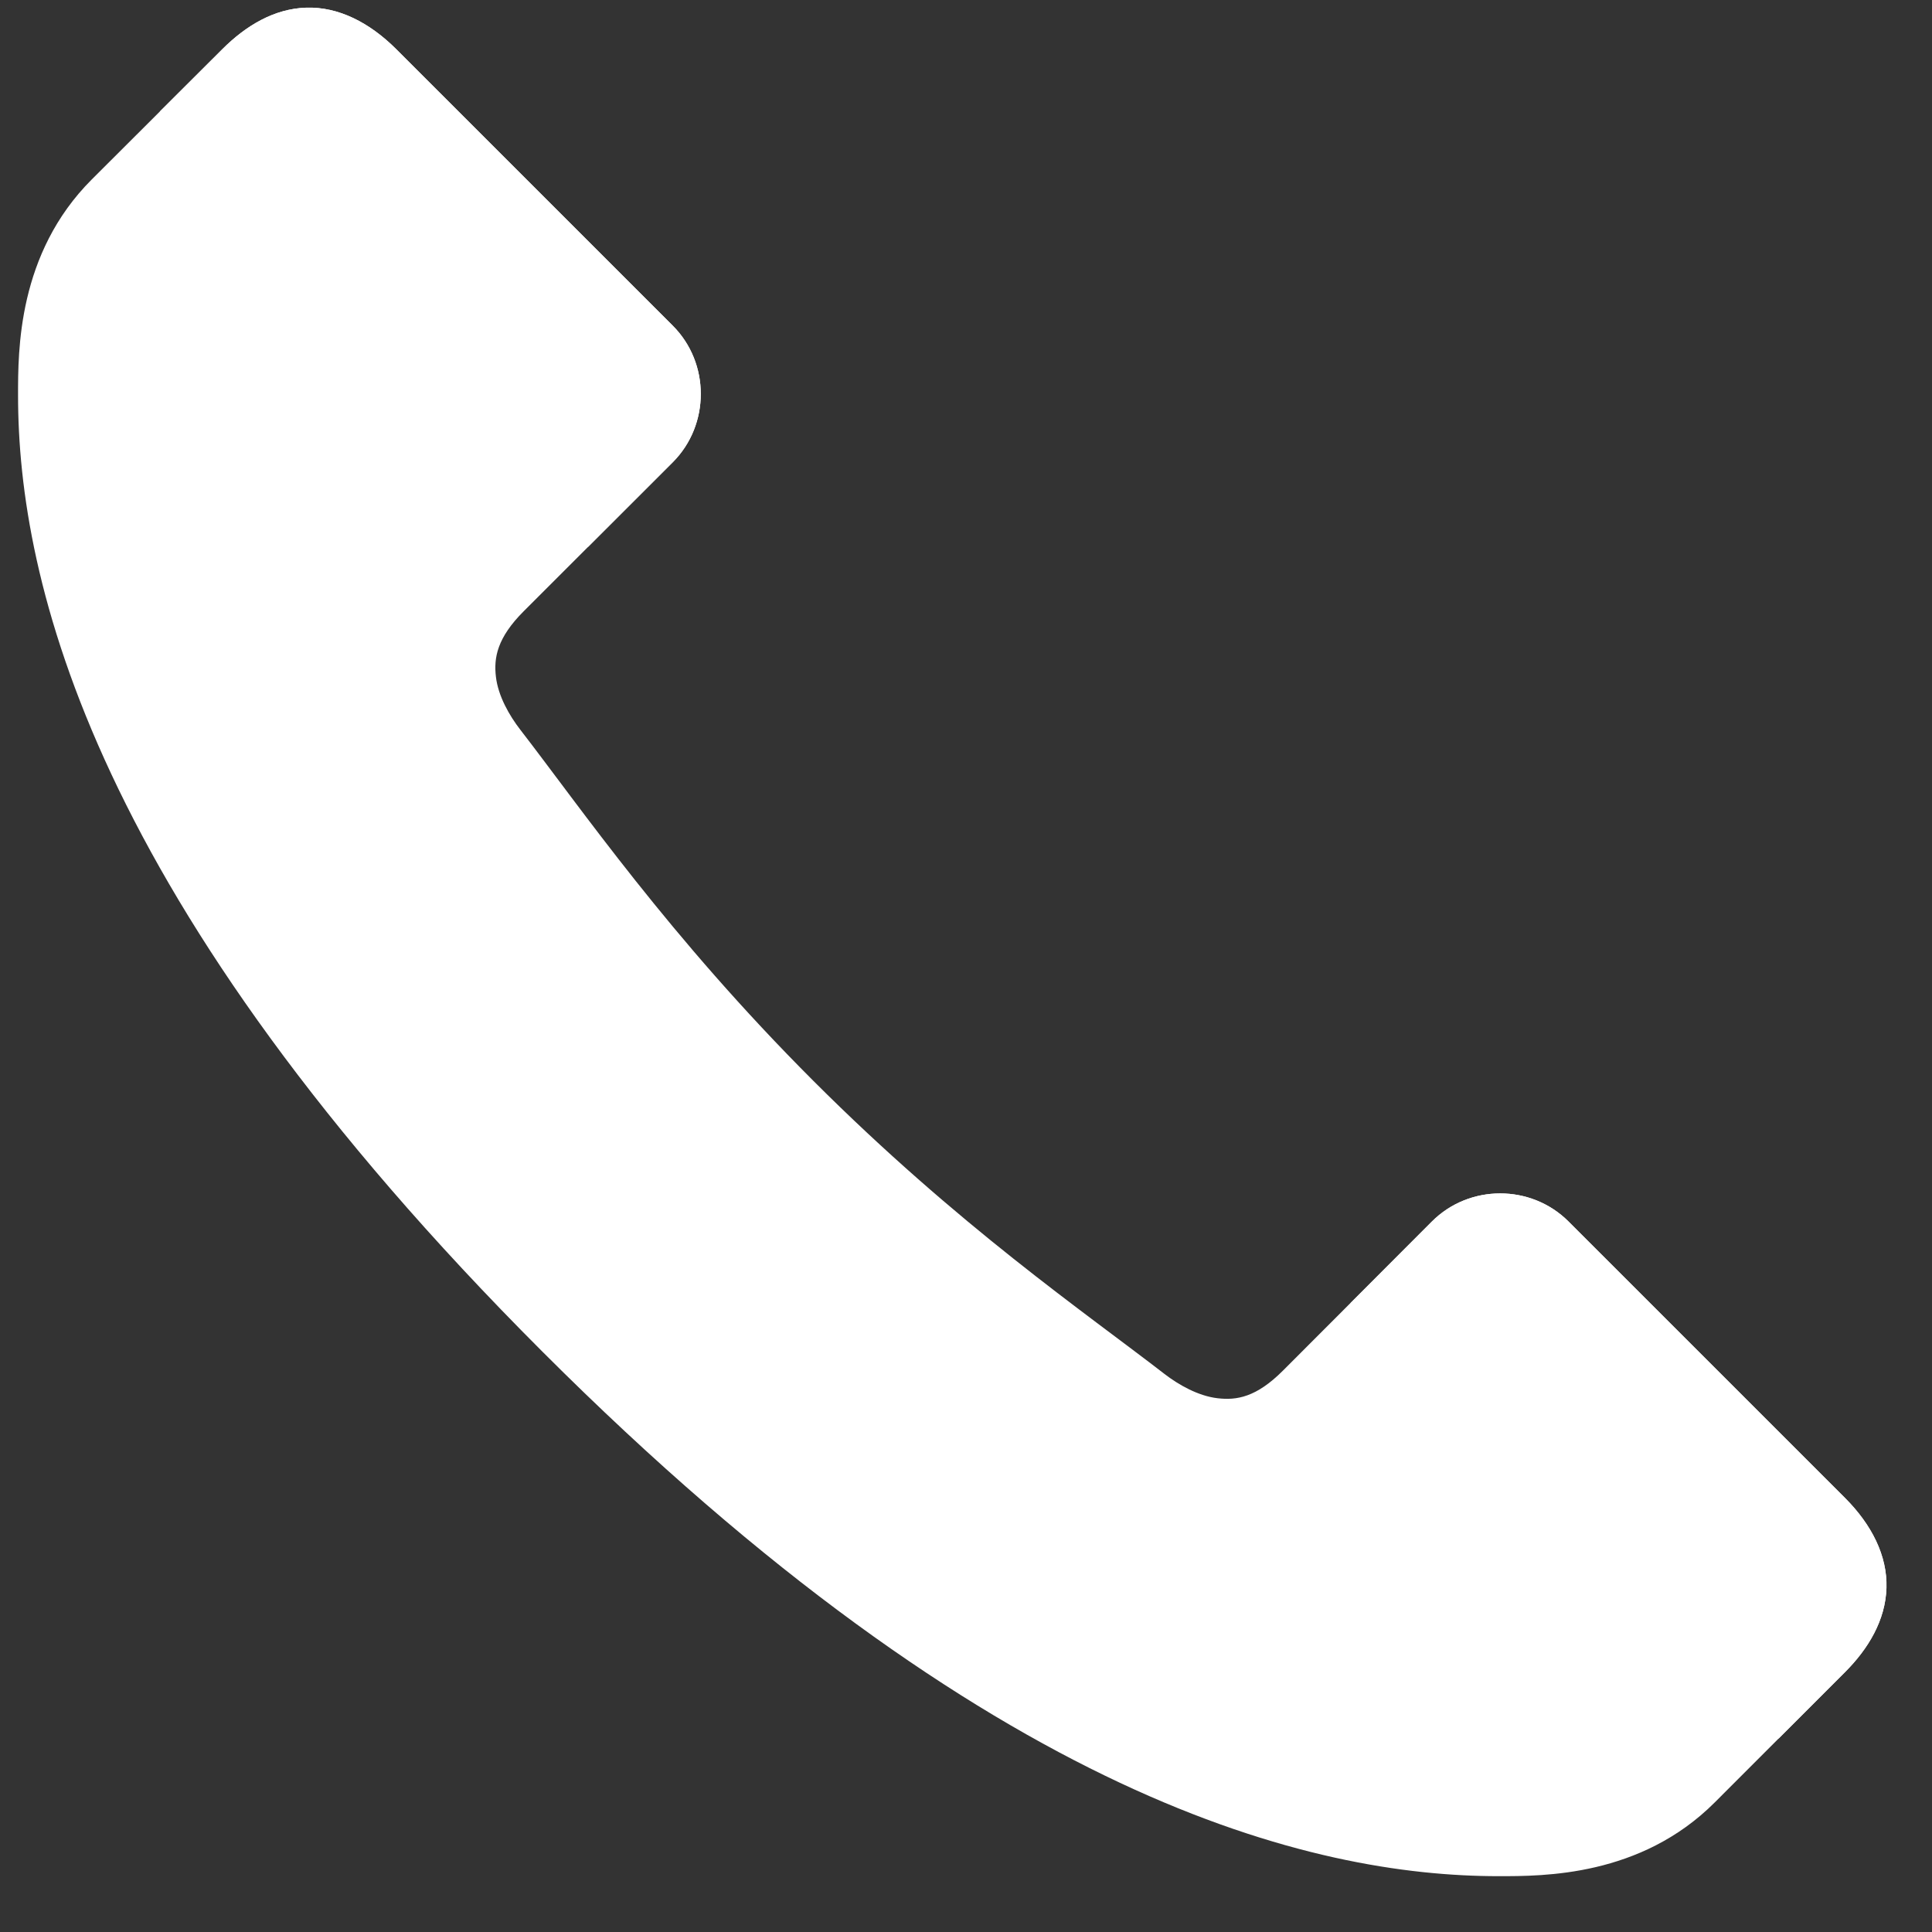 <svg width="29" height="29" viewBox="0 0 29 29" fill="none" xmlns="http://www.w3.org/2000/svg">
<rect x="0" y="0" width="29" height="29" fill="#333333" stroke="none"/>
<path d="M4.597 0.115C4.114 0.13 3.69 0.385 3.335 0.74L1.377 2.694C0.263 3.808 0.271 5.265 0.271 5.937C0.271 8.719 1.383 13.53 8.142 20.289C14.901 27.048 19.713 28.162 22.495 28.162C23.168 28.162 24.624 28.169 25.738 27.056L27.692 25.101C28.047 24.746 28.301 24.318 28.316 23.835C28.331 23.352 28.094 22.885 27.692 22.483L23.544 18.335C22.982 17.773 22.055 17.773 21.493 18.335L19.256 20.575C18.857 20.974 18.562 21.022 18.276 20.988C17.989 20.955 17.693 20.789 17.476 20.621C16.295 19.707 14.383 18.398 12.209 16.224C10.034 14.049 8.725 12.136 7.811 10.955C7.643 10.738 7.477 10.446 7.444 10.159C7.41 9.873 7.462 9.574 7.861 9.175L10.098 6.939C10.659 6.377 10.659 5.449 10.098 4.888L5.949 0.74C5.547 0.338 5.081 0.1 4.597 0.115V0.115Z" fill="white"/>
<path d="M20.271 19.56L26.697 26.097L27.693 25.101C28.048 24.746 28.302 24.318 28.317 23.835C28.331 23.352 28.095 22.885 27.693 22.483L23.544 18.335C22.982 17.773 22.055 17.773 21.494 18.335L20.271 19.56Z" fill="white"/>
<path d="M2.399 1.674L8.824 8.212L10.098 6.939C10.66 6.377 10.66 5.449 10.098 4.888L5.95 0.74C5.548 0.338 5.081 0.1 4.598 0.115C4.115 0.13 3.691 0.385 3.336 0.74L2.399 1.674Z" fill="white"/>
</svg>
